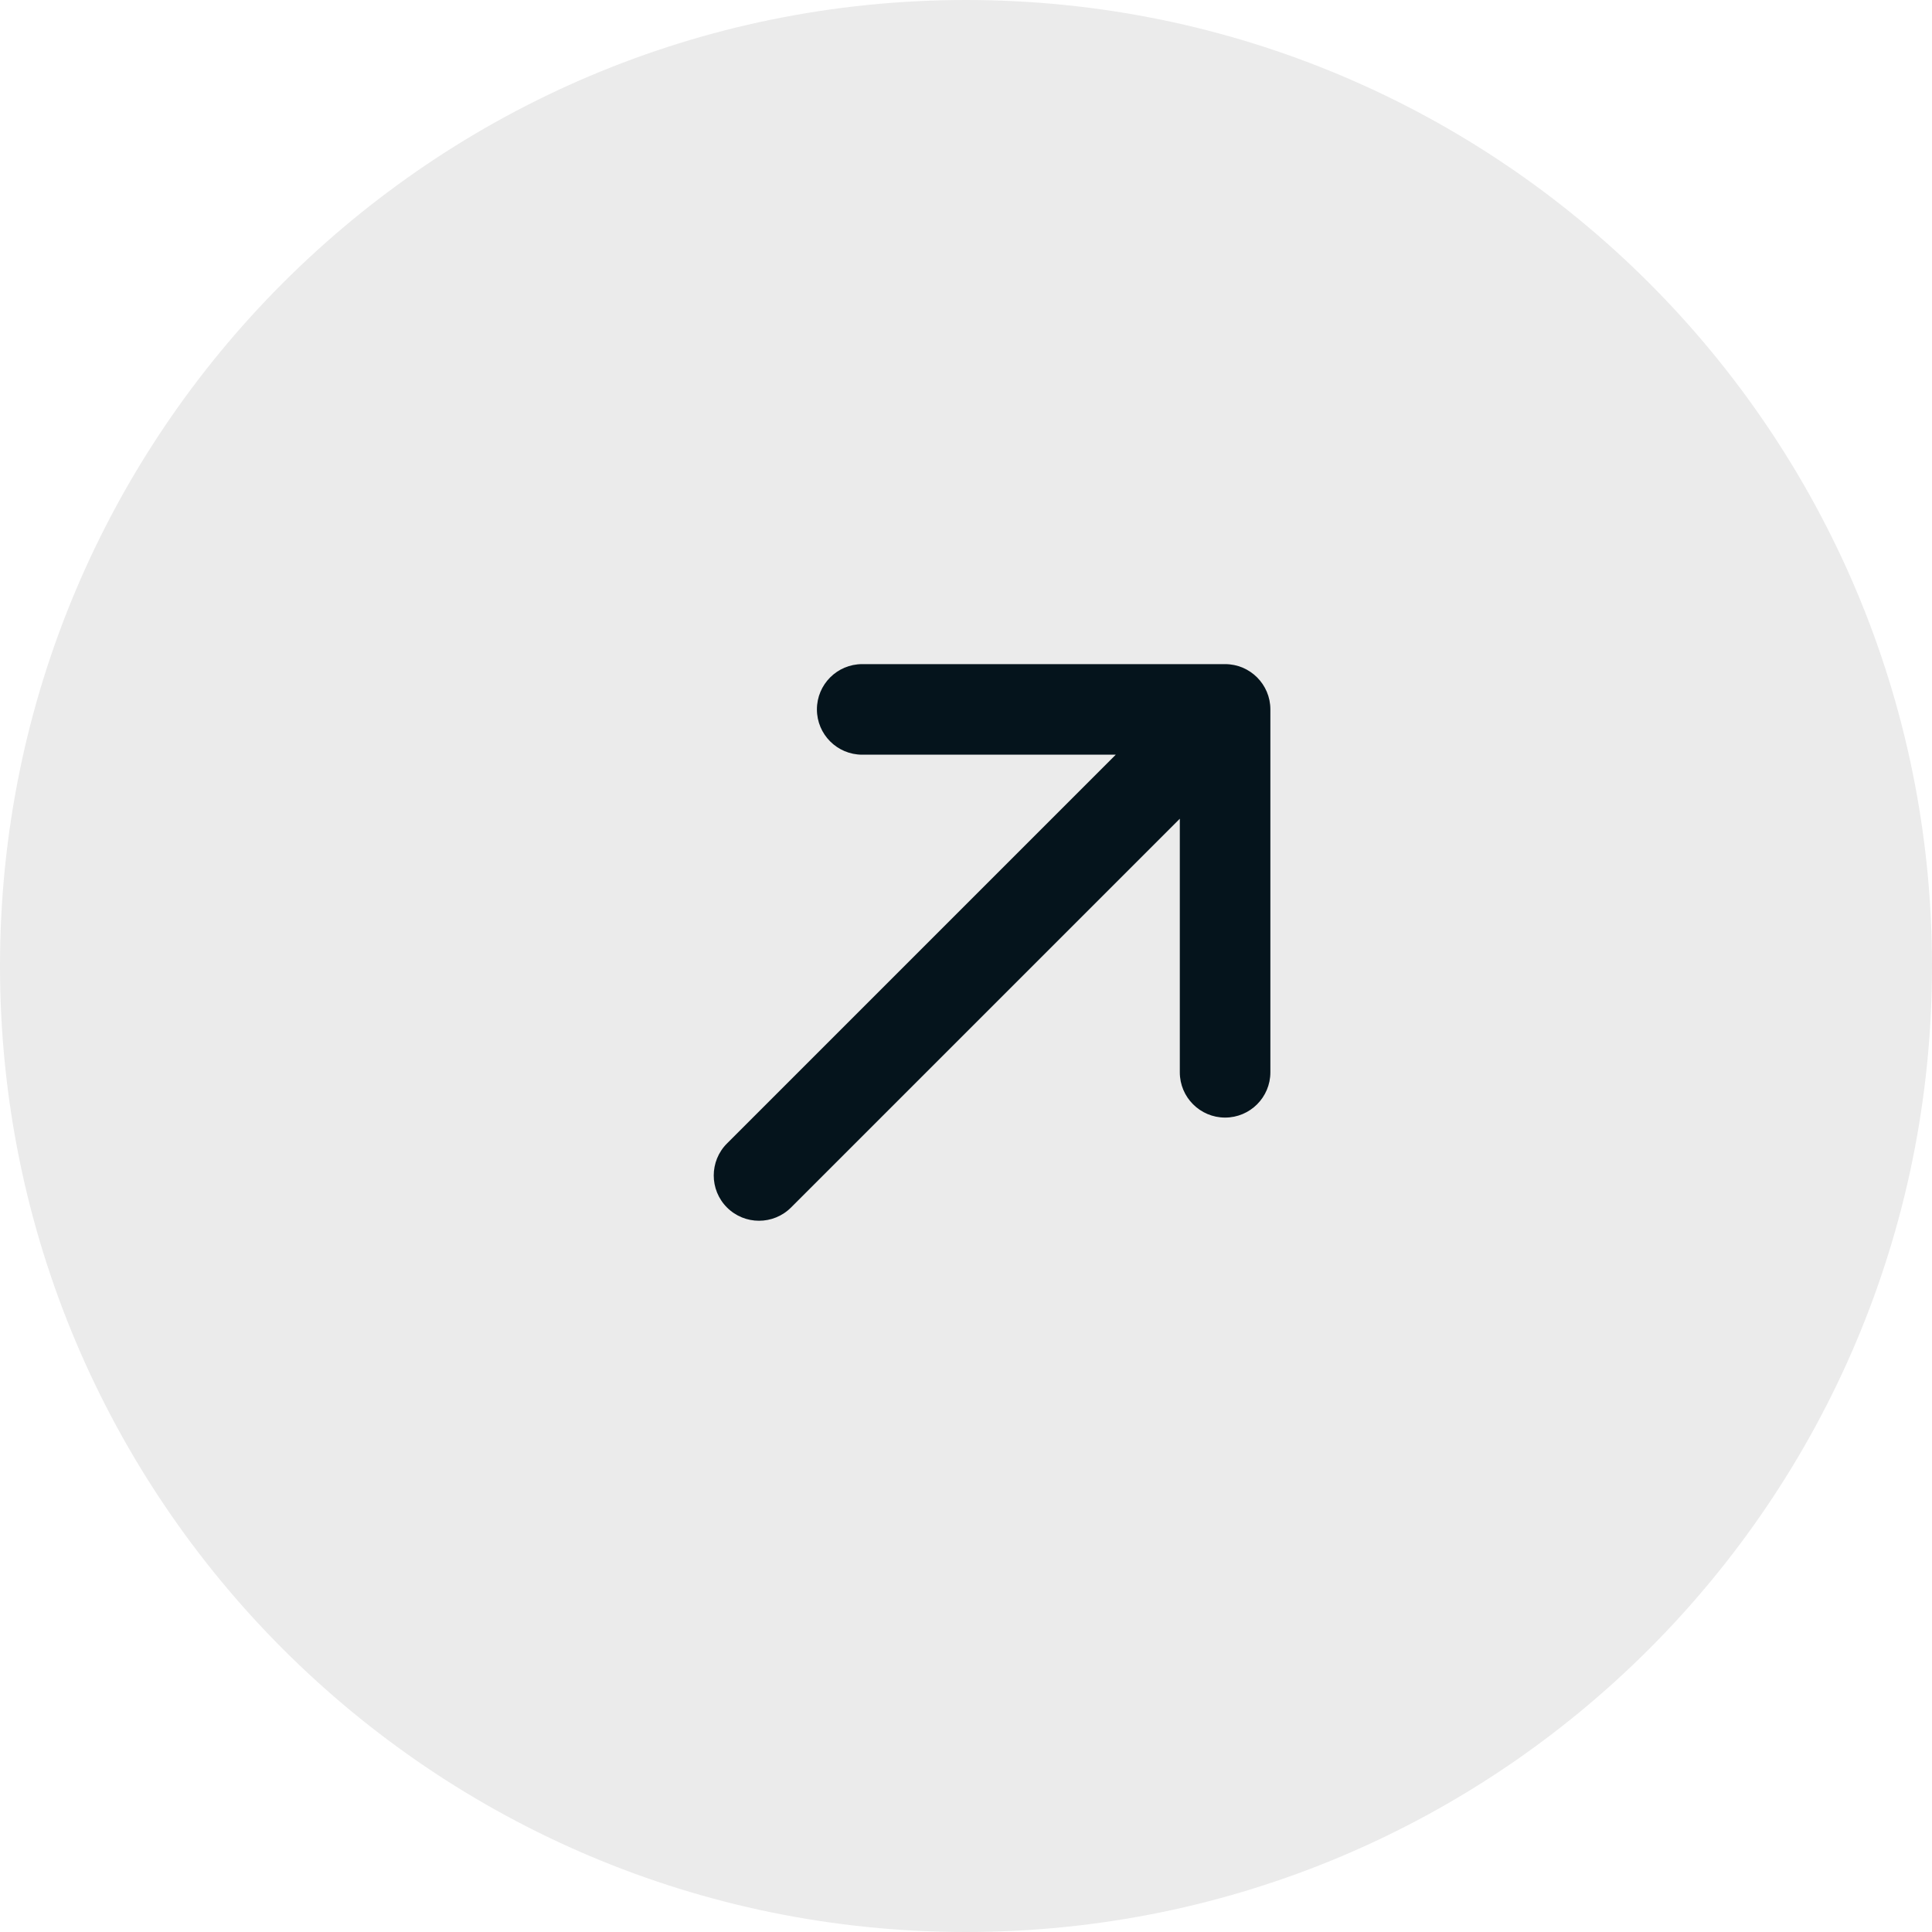 <?xml version="1.0" encoding="UTF-8"?> <svg xmlns="http://www.w3.org/2000/svg" width="48" height="48" viewBox="0 0 48 48" fill="none"><path d="M0 24C0 10.745 10.745 0 24 0C37.255 0 48 10.745 48 24C48 37.255 37.255 48 24 48C10.745 48 0 37.255 0 24Z" fill="black" fill-opacity="0.08"></path><path fill-rule="evenodd" clip-rule="evenodd" d="M20.296 17.625C20.296 17.004 20.8 16.5 21.421 16.5H30.437C31.058 16.5 31.562 17.004 31.562 17.625V26.641C31.562 27.262 31.058 27.766 30.437 27.766C29.816 27.766 29.312 27.262 29.312 26.641V20.341L19.653 30C19.214 30.439 18.501 30.439 18.062 30C17.623 29.561 17.623 28.848 18.062 28.409L27.721 18.75H21.421C20.8 18.75 20.296 18.246 20.296 17.625Z" fill="#05141C"></path></svg> 